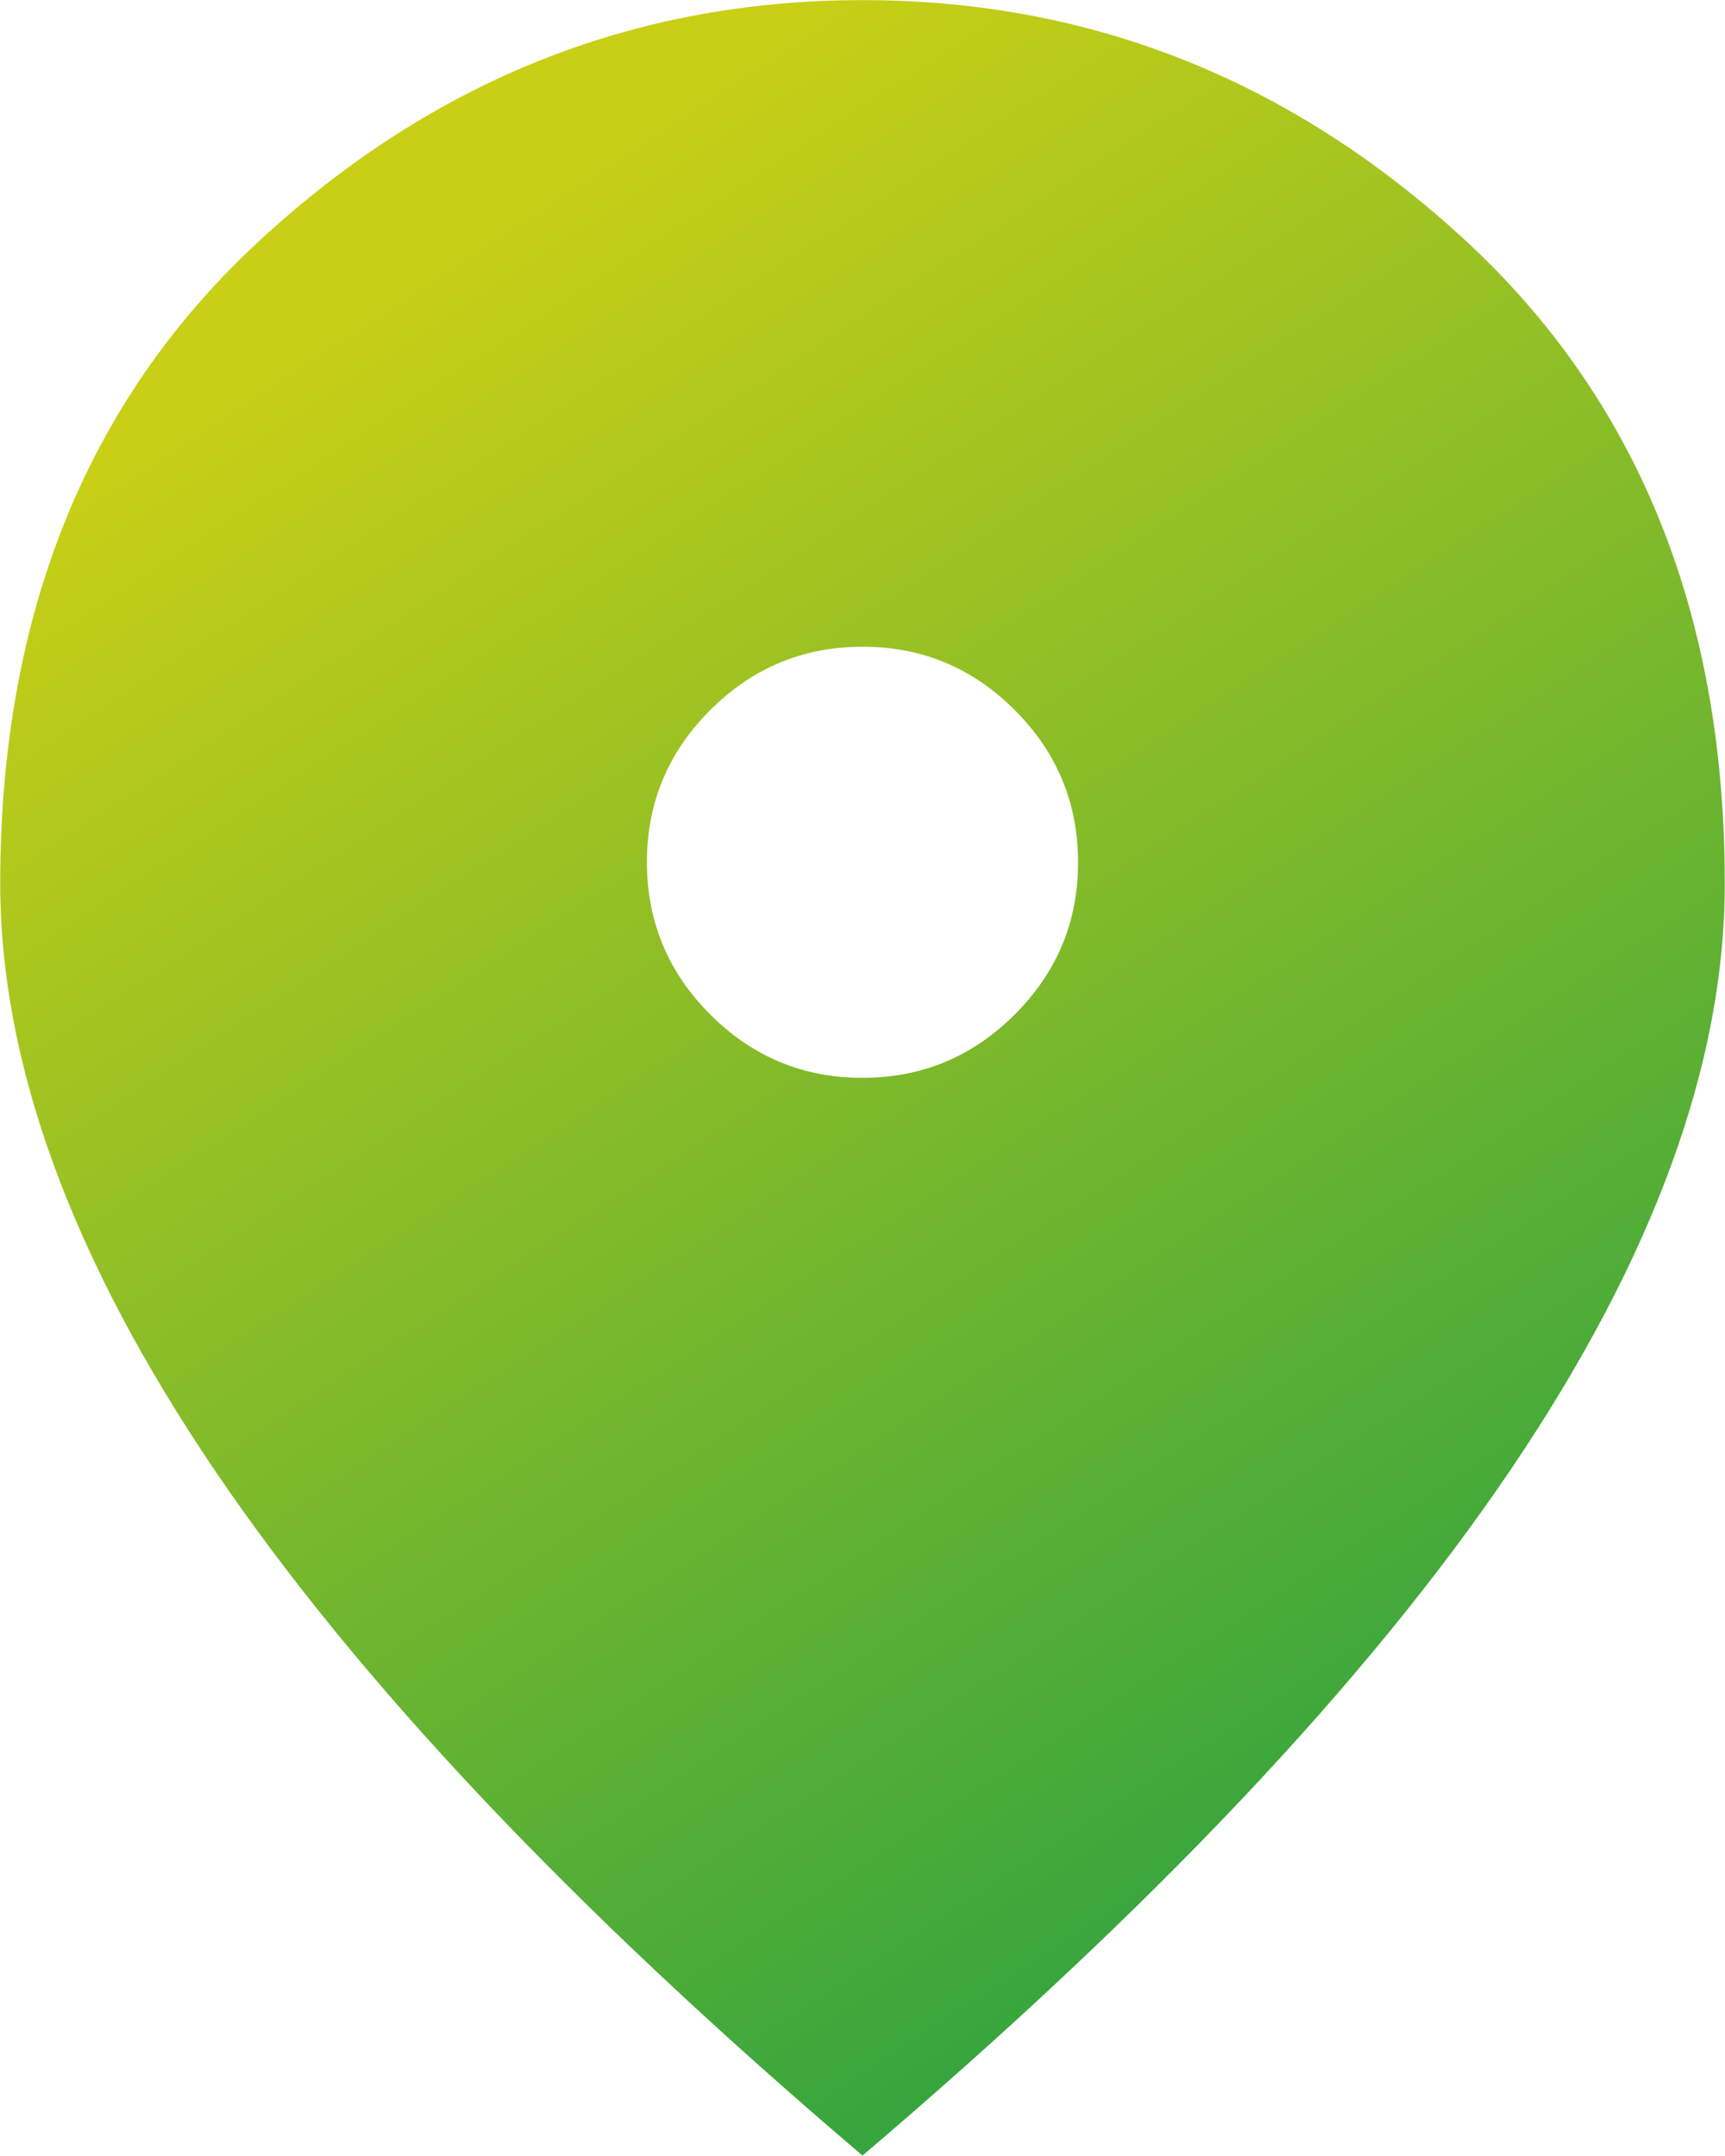 <?xml version="1.0" encoding="UTF-8"?> <svg xmlns="http://www.w3.org/2000/svg" width="2610" height="3262" viewBox="0 0 2610 3262" fill="none"> <path d="M1305 1631C1394.7 1631 1471.51 1599.04 1535.44 1535.11C1599.37 1471.18 1631.28 1394.42 1631.17 1304.83C1631.17 1215.14 1599.2 1138.33 1535.27 1074.4C1471.34 1010.47 1394.59 978.558 1305 978.667C1215.3 978.667 1138.49 1010.63 1074.56 1074.56C1010.63 1138.49 978.724 1215.25 978.833 1304.83C978.833 1394.53 1010.8 1471.34 1074.73 1535.27C1138.65 1599.2 1215.41 1631.11 1305 1631ZM1305 3261.83C867.393 2889.46 540.574 2543.61 324.543 2224.3C108.512 1904.98 0.442 1609.36 0.333 1337.45C0.333 929.742 131.506 604.934 393.853 363.027C656.2 121.12 959.915 0.167 1305 0.167C1650.19 0.167 1953.96 121.12 2216.31 363.027C2478.66 604.934 2609.78 929.742 2609.67 1337.45C2609.67 1609.26 2501.6 1904.87 2285.46 2224.3C2069.32 2543.72 1742.5 2889.57 1305 3261.83Z" fill="url(#paint0_linear_6_5)"></path> <defs> <linearGradient id="paint0_linear_6_5" x1="742.137" y1="316.55" x2="2257.6" y2="2635.16" gradientUnits="userSpaceOnUse"> <stop stop-color="#C8CF16"></stop> <stop offset="1" stop-color="#36A53E"></stop> </linearGradient> </defs> </svg> 